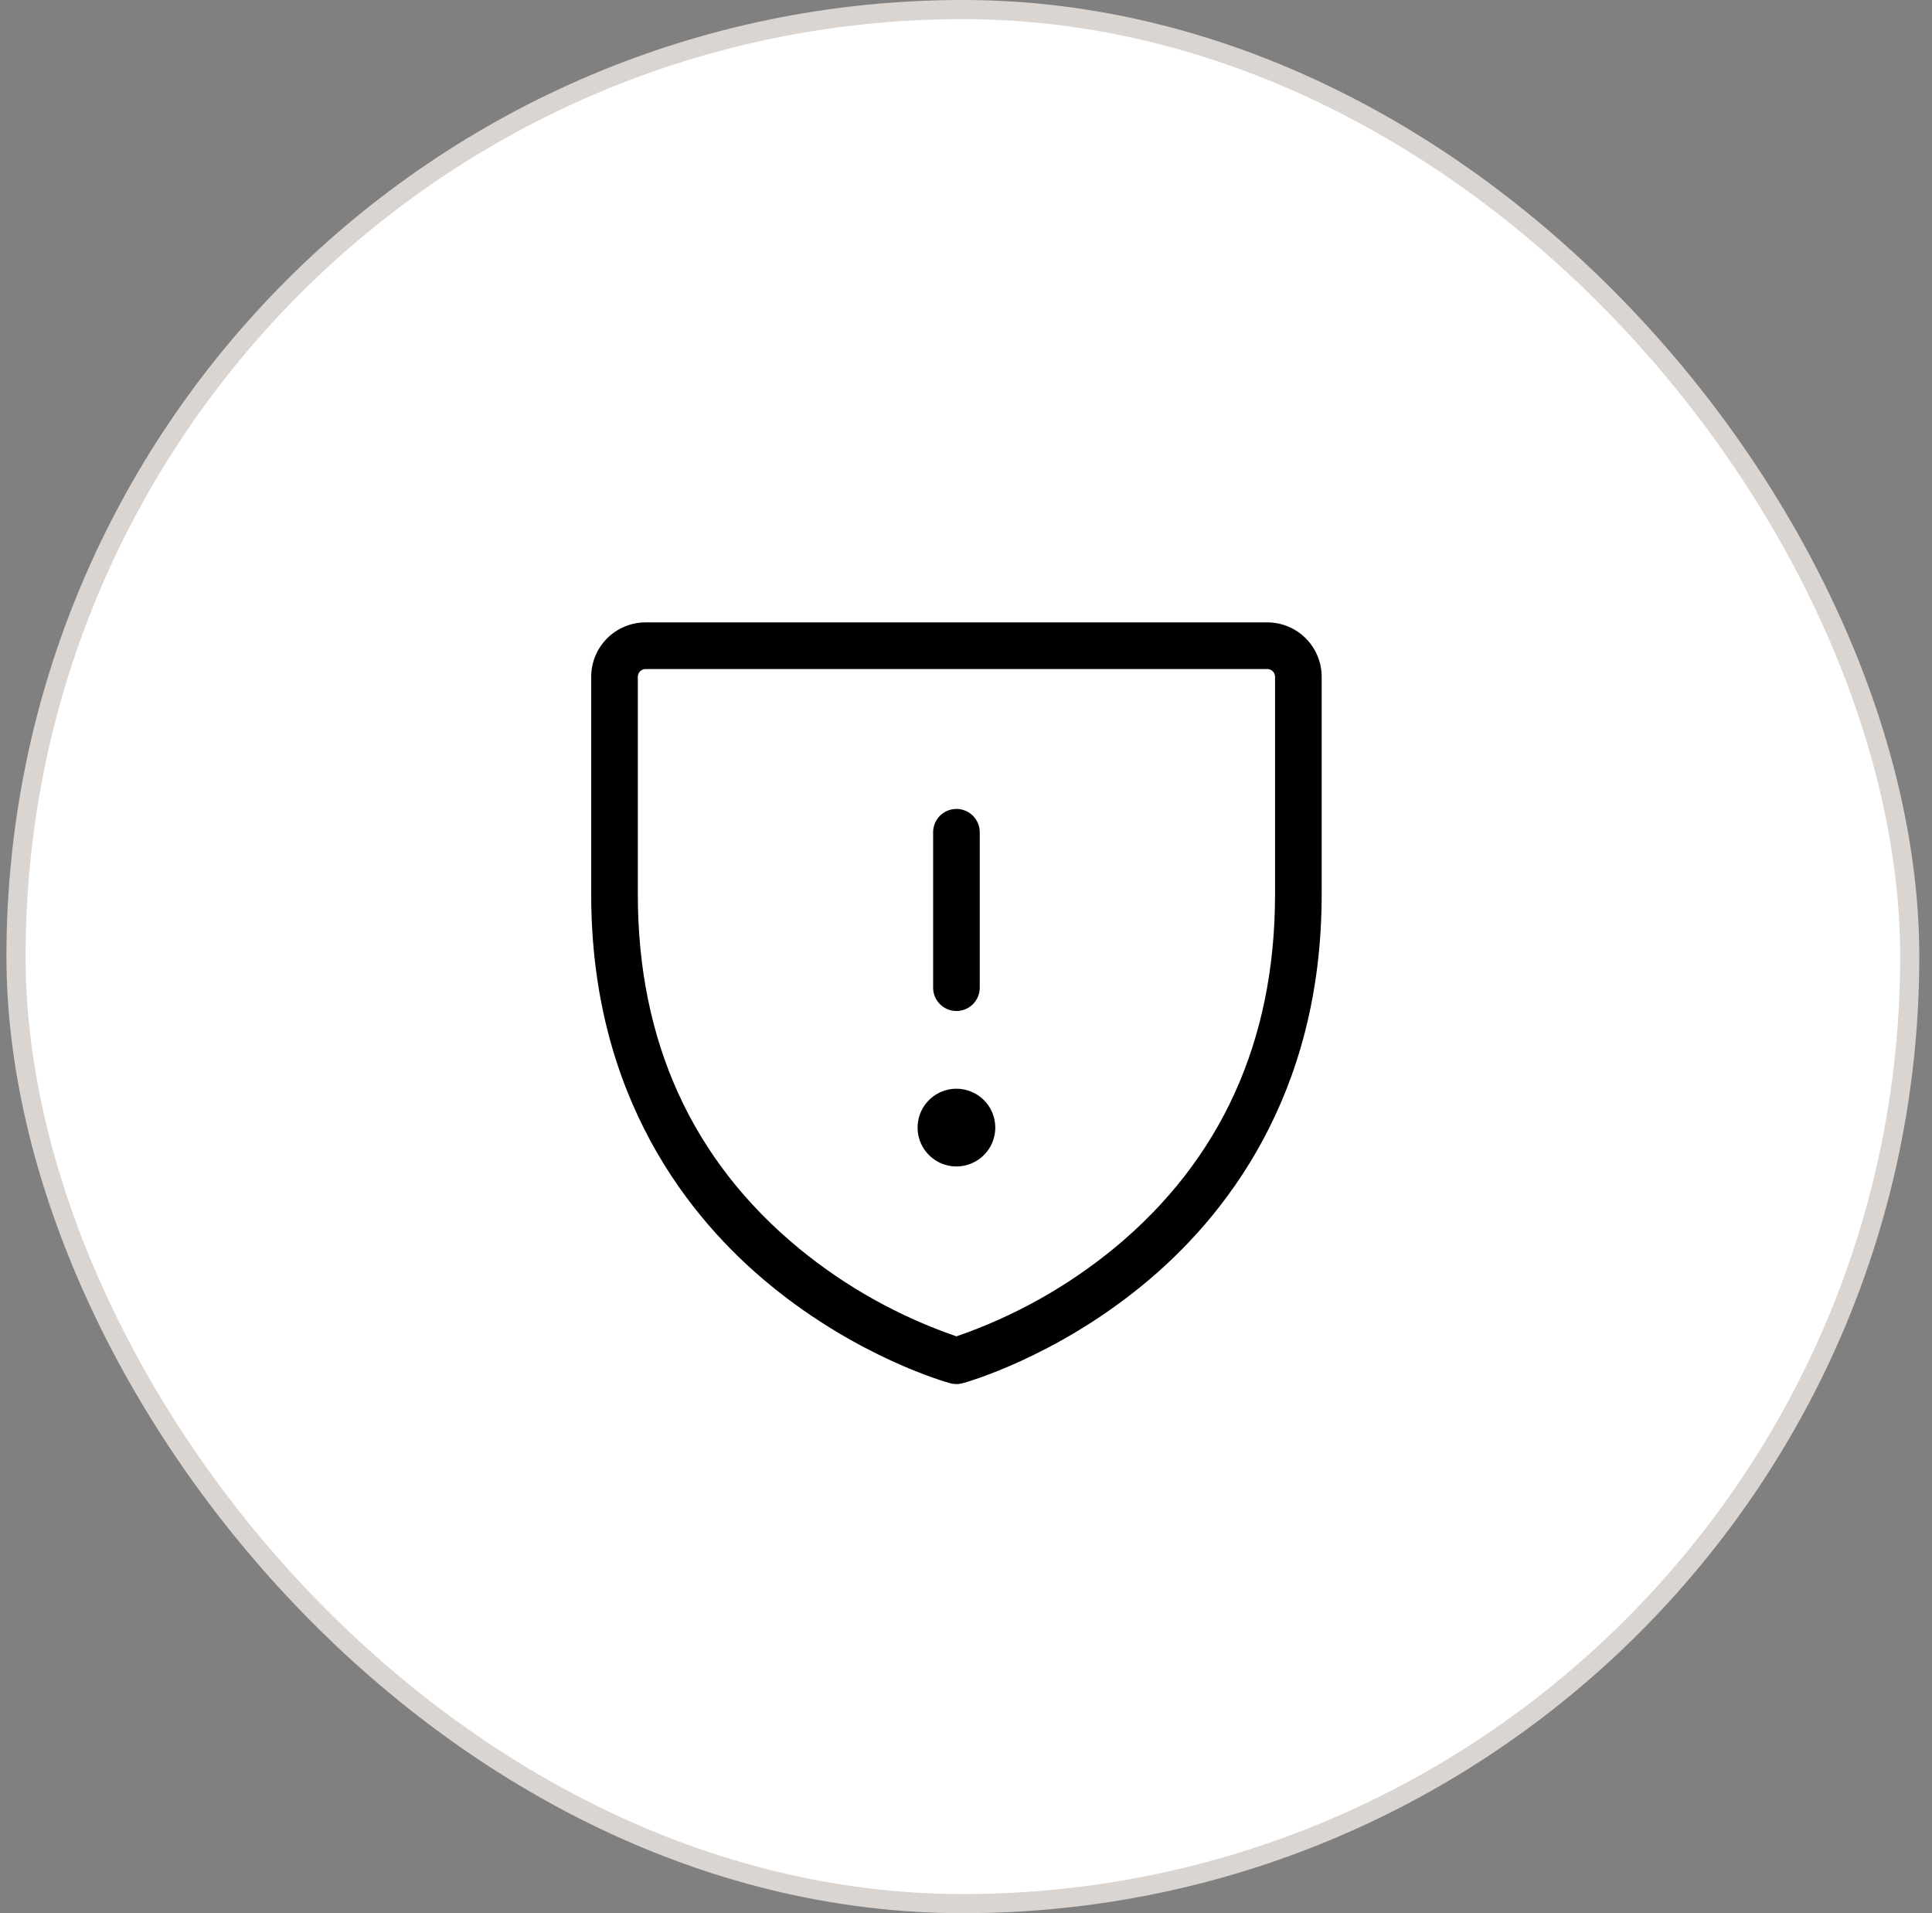 <svg xmlns="http://www.w3.org/2000/svg" width="101" height="100" viewBox="0 0 101 100" fill="none"><rect x="0" y="0" width="101" height="100" fill="#808080" stroke="none"/><rect x="0.836" y="0.5" width="99" height="99" rx="49.5" fill="white"></rect><rect x="0.836" y="0.5" width="99" height="99" rx="49.5" stroke="#DAD5D0"></rect><path d="M48.781 51.625V43.5C48.781 43.177 48.91 42.867 49.138 42.638C49.367 42.41 49.677 42.281 50 42.281C50.323 42.281 50.633 42.41 50.862 42.638C51.09 42.867 51.219 43.177 51.219 43.5V51.625C51.219 51.948 51.09 52.258 50.862 52.487C50.633 52.715 50.323 52.844 50 52.844C49.677 52.844 49.367 52.715 49.138 52.487C48.91 52.258 48.781 51.948 48.781 51.625ZM50 56.906C49.598 56.906 49.206 57.025 48.871 57.249C48.538 57.472 48.277 57.789 48.123 58.16C47.97 58.531 47.929 58.94 48.008 59.334C48.086 59.728 48.28 60.09 48.564 60.374C48.848 60.658 49.21 60.851 49.604 60.93C49.998 61.008 50.406 60.968 50.777 60.814C51.148 60.66 51.466 60.4 51.689 60.066C51.912 59.732 52.031 59.339 52.031 58.938C52.031 58.399 51.817 57.882 51.436 57.501C51.055 57.12 50.539 56.906 50 56.906ZM69.094 35.375V46.75C69.094 57.3 63.991 63.691 59.709 67.192C55.092 70.971 50.514 72.248 50.321 72.301C50.111 72.358 49.889 72.358 49.679 72.301C49.476 72.248 44.908 70.971 40.291 67.192C36.009 63.691 30.906 57.3 30.906 46.75V35.375C30.906 34.621 31.206 33.898 31.739 33.364C32.273 32.831 32.996 32.531 33.75 32.531H66.25C67.004 32.531 67.728 32.831 68.261 33.364C68.794 33.898 69.094 34.621 69.094 35.375ZM66.656 35.375C66.656 35.267 66.613 35.164 66.537 35.088C66.461 35.012 66.358 34.969 66.25 34.969H33.75C33.642 34.969 33.539 35.012 33.463 35.088C33.387 35.164 33.344 35.267 33.344 35.375V46.75C33.344 54.418 36.175 60.642 41.761 65.247C44.211 67.26 47.001 68.818 50 69.849C52.998 68.817 55.788 67.259 58.239 65.247C63.825 60.642 66.656 54.418 66.656 46.75V35.375Z" fill="black"></path></svg>
